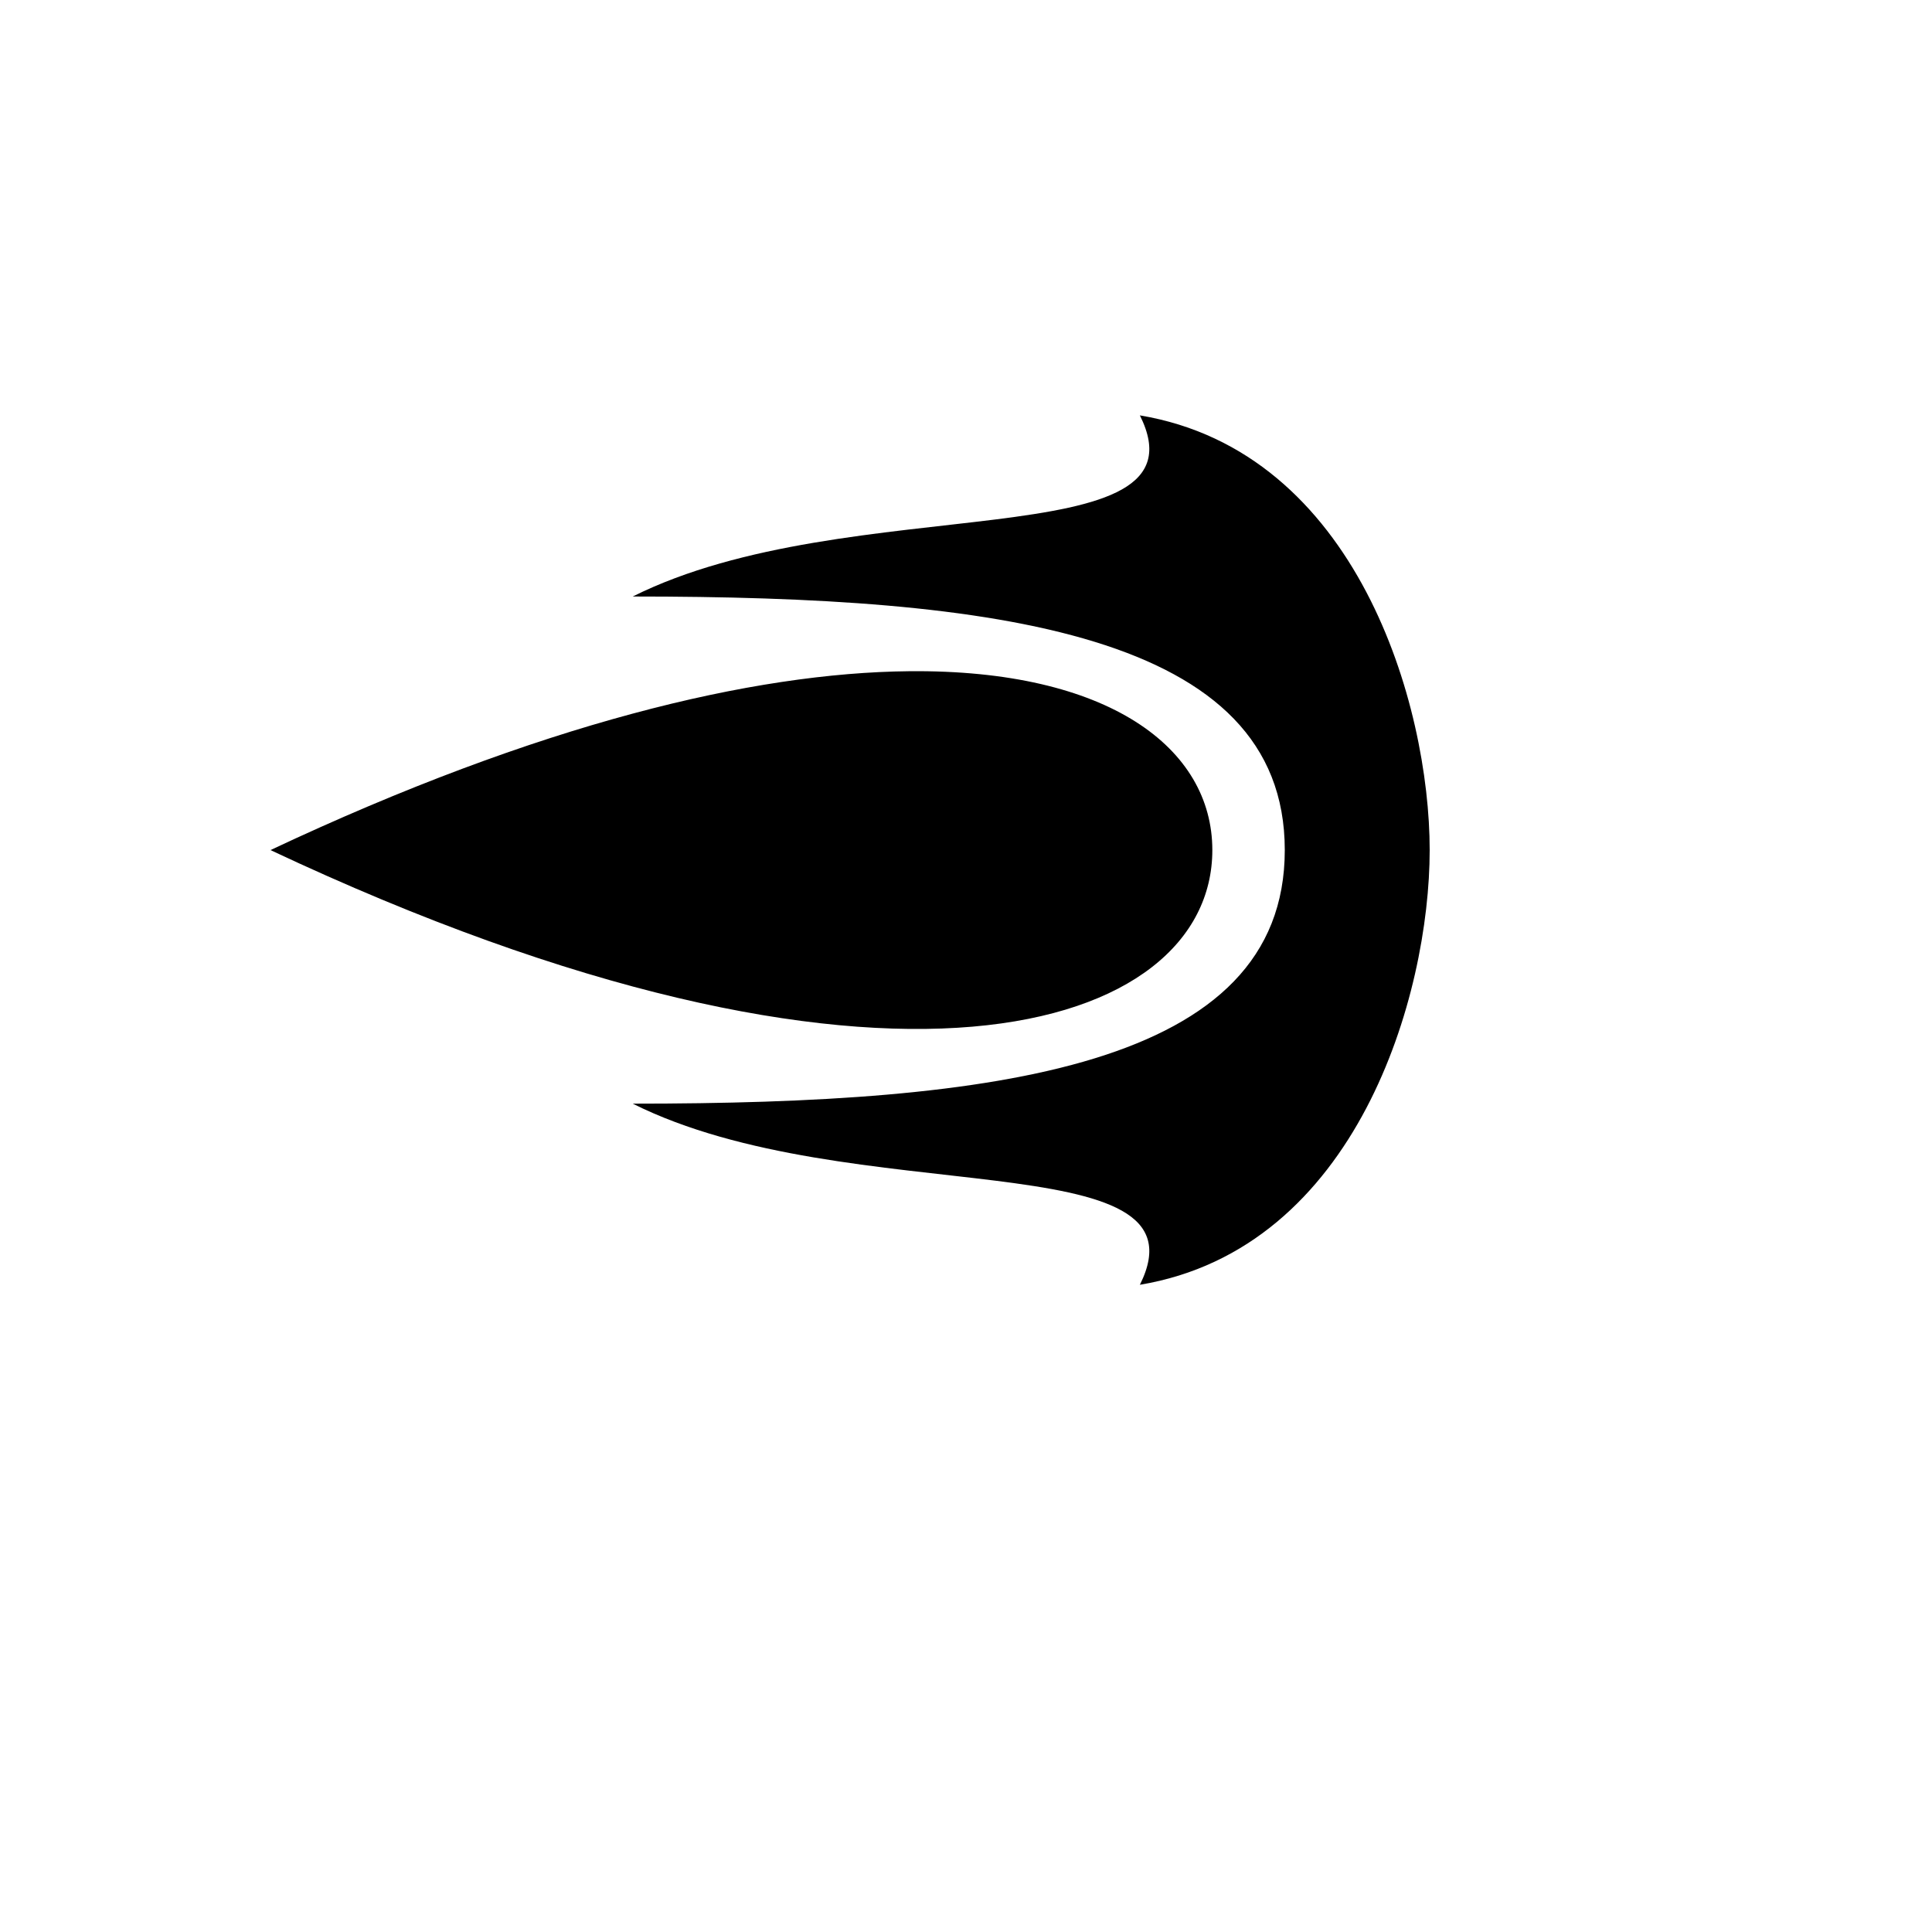 <svg xmlns="http://www.w3.org/2000/svg" version="1.1" xmlns:xlink="http://www.w3.org/1999/xlink" width="100%" height="100%" id="svgWorkerArea" viewBox="-25 -25 625 625" xmlns:idraw="https://idraw.muisca.co" style="background: white;"><defs id="defsdoc"><pattern id="patternBool" x="0" y="0" width="10" height="10" patternUnits="userSpaceOnUse" patternTransform="rotate(35)"><circle cx="5" cy="5" r="4" style="stroke: none;fill: #ff000070;"></circle></pattern></defs><g id="fileImp-753051298" class="cosito"><path id="pathImp-424804979" fill="#000" class="grouped" d="M343.75 109.375C367.188 156.25 250 132.812 179.688 167.969 296.875 167.969 390.625 179.688 390.625 250 390.625 320.312 296.875 332.031 179.688 332.031 250 367.188 367.188 343.75 343.75 390.625 414.062 378.906 437.5 296.875 437.5 250 437.5 203.125 414.062 121.094 343.75 109.375 343.75 109.375 343.75 109.375 343.75 109.375M269.043 192.139C218.754 192.638 149.658 208.984 62.5 250 261.719 343.75 367.188 308.594 367.188 250 367.188 217.041 333.699 191.495 269.043 192.138 269.043 192.138 269.043 192.139 269.043 192.139"></path></g></svg>